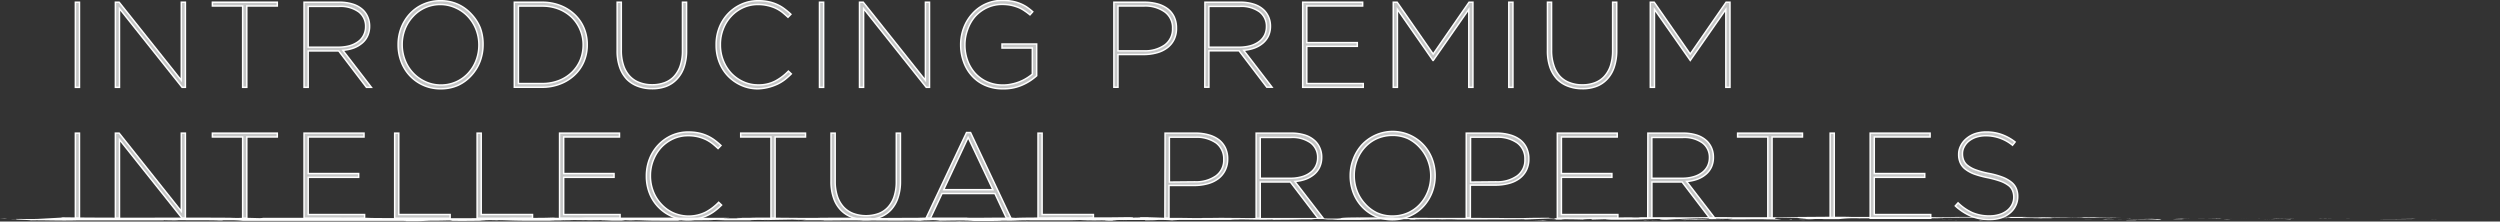 <svg xmlns="http://www.w3.org/2000/svg" width="504.86" height="44.74" viewBox="0 0 504.86 44.74"><rect x="0" y="0" width="504.86" height="44.74" fill="#333333" stroke="none"/><defs><style>.cls-1{fill:#c5c6c6;stroke:#fff;stroke-width:0.3px;}.cls-2{fill:#fff;}</style></defs><g id="レイヤー_2" data-name="レイヤー 2"><g id="レイヤー_1-2" data-name="レイヤー 1"><path class="cls-1" d="M15.22.45h.83V17.64h-.83Z" transform="translate(0)"/><path class="cls-1" d="M23.3.45h.76L36.61,16.21V.45h.83V17.64h-.66L24.13,1.75V17.64H23.3Z" transform="translate(0)"/><path class="cls-1" d="M49,1.21H42.89V.45H56v.76H49.84V17.64H49Z" transform="translate(0)"/><path class="cls-1" d="M61.4.45h7.1a8.75,8.75,0,0,1,2.89.43,5.19,5.19,0,0,1,2,1.21,4.39,4.39,0,0,1,.92,1.43,4.63,4.63,0,0,1,.33,1.76v0a4.64,4.64,0,0,1-.39,1.94,4.07,4.07,0,0,1-1.12,1.48,5.71,5.71,0,0,1-1.71,1,8.27,8.27,0,0,1-2.18.46L75,17.64h-1l-5.6-7.35H62.24v7.35H61.4Zm6.88,9.08a8.5,8.5,0,0,0,2.36-.3,5.55,5.55,0,0,0,1.74-.86,3.58,3.58,0,0,0,1.08-1.32,3.72,3.72,0,0,0,.37-1.67v0a3.62,3.62,0,0,0-1.41-3,6.35,6.35,0,0,0-4-1.09H62.24V9.53Z" transform="translate(0)"/><path class="cls-1" d="M89,17.93a8.39,8.39,0,0,1-8-5.5,9.48,9.48,0,0,1-.6-3.36V9A9.32,9.32,0,0,1,81,5.65a8.86,8.86,0,0,1,1.73-2.82A8.07,8.07,0,0,1,85.43.88,8.35,8.35,0,0,1,89,.15,8.24,8.24,0,0,1,92.5.88a8.36,8.36,0,0,1,2.72,2A8.69,8.69,0,0,1,97,5.65,9.53,9.53,0,0,1,97.55,9s0,0,0,.05a9.48,9.48,0,0,1-.61,3.36,8.78,8.78,0,0,1-1.74,2.82,8.28,8.28,0,0,1-2.71,2A8.48,8.48,0,0,1,89,17.93Zm0-.76a7.4,7.4,0,0,0,5.57-2.41,8,8,0,0,0,1.58-2.58,8.68,8.68,0,0,0,.56-3.09V9A8.68,8.68,0,0,0,96.15,6a8.15,8.15,0,0,0-1.59-2.59,7.54,7.54,0,0,0-2.45-1.78A7.34,7.34,0,0,0,89,.91a7.44,7.44,0,0,0-5.59,2.41A8,8,0,0,0,81.79,5.9,8.47,8.47,0,0,0,81.22,9V9a8.56,8.56,0,0,0,.57,3.1,7.82,7.82,0,0,0,4.06,4.37A7.4,7.4,0,0,0,89,17.17Z" transform="translate(0)"/><path class="cls-1" d="M103.86.45h5.6a10,10,0,0,1,3.69.66,8.87,8.87,0,0,1,2.9,1.82,8,8,0,0,1,1.88,2.71A8.6,8.6,0,0,1,118.59,9v.05a8.55,8.55,0,0,1-.66,3.37,7.91,7.91,0,0,1-1.88,2.71,8.71,8.71,0,0,1-2.9,1.82,10,10,0,0,1-3.69.67h-5.6Zm5.63,16.42a9.14,9.14,0,0,0,3.37-.6,7.76,7.76,0,0,0,2.62-1.66,7.4,7.4,0,0,0,1.69-2.47,8,8,0,0,0,.59-3.05V9A7.71,7.71,0,0,0,117.15,6a7.6,7.6,0,0,0-1.68-2.49,8,8,0,0,0-2.61-1.67,9,9,0,0,0-3.39-.61h-4.78V16.87Z" transform="translate(0)"/><path class="cls-1" d="M131.63,17.91a7.88,7.88,0,0,1-2.84-.5A6,6,0,0,1,126.58,16a6.64,6.64,0,0,1-1.43-2.4,9.74,9.74,0,0,1-.52-3.35V.45h.84v9.72a9.24,9.24,0,0,0,.44,3,6,6,0,0,0,1.25,2.19,5,5,0,0,0,2,1.32,6.88,6.88,0,0,0,2.54.44,7,7,0,0,0,2.53-.43,4.85,4.85,0,0,0,1.93-1.3,6,6,0,0,0,1.23-2.16,9.51,9.51,0,0,0,.43-3V.45h.83v9.7a10.21,10.21,0,0,1-.5,3.37A6.59,6.59,0,0,1,136.68,16a5.81,5.81,0,0,1-2.21,1.46A7.88,7.88,0,0,1,131.63,17.91Z" transform="translate(0)"/><path class="cls-1" d="M153.07,17.93a8,8,0,0,1-3.37-.7A8.51,8.51,0,0,1,147,15.34a8.43,8.43,0,0,1-1.76-2.8,9.35,9.35,0,0,1-.62-3.45V9a9.27,9.27,0,0,1,.62-3.42A8.66,8.66,0,0,1,147,2.79,8.44,8.44,0,0,1,149.72.86a8.12,8.12,0,0,1,3.4-.71,9.88,9.88,0,0,1,2.14.21A8.27,8.27,0,0,1,157,.94a7.54,7.54,0,0,1,1.43.86,14.2,14.2,0,0,1,1.29,1.08l-.59.61c-.36-.34-.74-.67-1.14-1a7.16,7.16,0,0,0-1.34-.82A7.84,7.84,0,0,0,155,1.12a8.33,8.33,0,0,0-1.95-.21,7.21,7.21,0,0,0-3,.64,7.51,7.51,0,0,0-2.41,1.75,7.94,7.94,0,0,0-1.59,2.57A8.47,8.47,0,0,0,145.48,9v.05a8.42,8.42,0,0,0,.58,3.14,8.12,8.12,0,0,0,1.6,2.58,7.76,7.76,0,0,0,2.44,1.74,7.12,7.12,0,0,0,3,.64,7.21,7.21,0,0,0,3.48-.79,10.61,10.61,0,0,0,2.63-2l.59.56a14.47,14.47,0,0,1-1.31,1.16,8.19,8.19,0,0,1-1.54.93,10.05,10.05,0,0,1-1.8.63A9.32,9.32,0,0,1,153.07,17.93Z" transform="translate(0)"/><path class="cls-1" d="M165.49.45h.84V17.64h-.84Z" transform="translate(0)"/><path class="cls-1" d="M173.57.45h.76l12.55,15.76V.45h.83V17.64h-.66L174.4,1.75V17.64h-.83Z" transform="translate(0)"/><path class="cls-1" d="M202.57,17.93a8.79,8.79,0,0,1-3.62-.7,7.69,7.69,0,0,1-2.68-1.92,8.29,8.29,0,0,1-1.67-2.81A10,10,0,0,1,194,9.09V9a9.52,9.52,0,0,1,.6-3.33,8.8,8.8,0,0,1,1.71-2.84,8,8,0,0,1,2.67-2,8.17,8.17,0,0,1,3.51-.74,10.27,10.27,0,0,1,1.83.15,8.4,8.4,0,0,1,1.57.43,7.87,7.87,0,0,1,1.39.7,12.2,12.2,0,0,1,1.28,1L208,3a13.09,13.09,0,0,0-1.15-.85,6.33,6.33,0,0,0-1.26-.67,9.07,9.07,0,0,0-1.45-.43,9.17,9.17,0,0,0-1.73-.16,7.07,7.07,0,0,0-3.12.68,7.51,7.51,0,0,0-2.4,1.79A8,8,0,0,0,195.4,6a8.78,8.78,0,0,0-.54,3v.05a9,9,0,0,0,.53,3.14,7.76,7.76,0,0,0,1.52,2.58,7.27,7.27,0,0,0,2.42,1.75,7.78,7.78,0,0,0,3.24.65,7.61,7.61,0,0,0,1.74-.19,9.11,9.11,0,0,0,3-1.18,9.57,9.57,0,0,0,1.16-.83V9.7h-6.12V8.89h7V15.3a10.63,10.63,0,0,1-2.91,1.87A9.16,9.16,0,0,1,202.57,17.93Z" transform="translate(0)"/><path class="cls-1" d="M224.94.45h6.14a9.94,9.94,0,0,1,2.71.35,6.06,6.06,0,0,1,2.05,1,4.45,4.45,0,0,1,1.29,1.63,5.18,5.18,0,0,1,.45,2.2v0A5,5,0,0,1,237.09,8a4.67,4.67,0,0,1-1.39,1.67,6.09,6.09,0,0,1-2.12,1,10,10,0,0,1-2.7.34h-5.11v6.61h-.83Zm6,9.82a6.93,6.93,0,0,0,4.26-1.18,3.94,3.94,0,0,0,1.59-3.35v0a3.9,3.9,0,0,0-1.54-3.31A6.77,6.77,0,0,0,231,1.21h-5.23v9.06Z" transform="translate(0)"/><path class="cls-1" d="M243.33.45h7.1a8.73,8.73,0,0,1,2.88.43,5.23,5.23,0,0,1,2,1.21,4.56,4.56,0,0,1,.92,1.43,4.63,4.63,0,0,1,.33,1.76v0a4.64,4.64,0,0,1-.39,1.94,4.3,4.3,0,0,1-1.12,1.48,5.76,5.76,0,0,1-1.72,1,8.19,8.19,0,0,1-2.17.46l5.72,7.45h-1.06l-5.6-7.35h-6.09v7.35h-.83Zm6.87,9.08a8.45,8.45,0,0,0,2.36-.3,5.44,5.44,0,0,0,1.74-.86,3.71,3.71,0,0,0,1.09-1.32,3.85,3.85,0,0,0,.36-1.67v0a3.62,3.62,0,0,0-1.41-3,6.32,6.32,0,0,0-4-1.09h-6.22V9.53Z" transform="translate(0)"/><path class="cls-1" d="M263.07.45h12.11v.76H263.9V8.6h10.2v.76H263.9v7.51h11.4v.77H263.07Z" transform="translate(0)"/><path class="cls-1" d="M281.36.45h.79l7.27,10.46L296.66.45h.79V17.64h-.84V1.9l-7.18,10.31h-.05L282.2,1.9V17.64h-.84Z" transform="translate(0)"/><path class="cls-1" d="M304.69.45h.84V17.64h-.84Z" transform="translate(0)"/><path class="cls-1" d="M319.5,17.91a7.88,7.88,0,0,1-2.84-.5A6,6,0,0,1,314.45,16a6.8,6.8,0,0,1-1.44-2.4,10,10,0,0,1-.51-3.35V.45h.83v9.72a9.23,9.23,0,0,0,.45,3A6,6,0,0,0,315,15.38a5,5,0,0,0,2,1.32,6.88,6.88,0,0,0,2.54.44,7,7,0,0,0,2.53-.43,4.93,4.93,0,0,0,1.93-1.3,6,6,0,0,0,1.23-2.16,9.8,9.8,0,0,0,.43-3V.45h.83v9.7a10.48,10.48,0,0,1-.5,3.37A6.47,6.47,0,0,1,324.54,16a5.74,5.74,0,0,1-2.21,1.46A7.82,7.82,0,0,1,319.5,17.91Z" transform="translate(0)"/><path class="cls-1" d="M333.27.45h.79l7.27,10.46L348.57.45h.79V17.64h-.84V1.9l-7.18,10.31h0L334.11,1.9V17.64h-.84Z" transform="translate(0)"/><path class="cls-1" d="M15.22,26.89h.83V44.08h-.83Z" transform="translate(0)"/><path class="cls-1" d="M23.3,26.89h.76L36.61,42.66V26.89h.83V44.08h-.66L24.13,28.2V44.08H23.3Z" transform="translate(0)"/><path class="cls-1" d="M49,27.66H42.89v-.77H56v.77H49.84V44.08H49Z" transform="translate(0)"/><path class="cls-1" d="M61.4,26.89H73.51v.77H62.24v7.39H72.43v.76H62.24v7.51H73.63v.76H61.4Z" transform="translate(0)"/><path class="cls-1" d="M79.7,26.89h.83V43.32H90.9v.76H79.7Z" transform="translate(0)"/><path class="cls-1" d="M96.35,26.89h.83V43.32h10.36v.76H96.35Z" transform="translate(0)"/><path class="cls-1" d="M113,26.89H125.1v.77H113.83v7.39H124v.76H113.83v7.51h11.39v.76H113Z" transform="translate(0)"/><path class="cls-1" d="M139,44.38a8.23,8.23,0,0,1-3.37-.7A8.41,8.41,0,0,1,131.15,39a9.35,9.35,0,0,1-.62-3.45v0a9.36,9.36,0,0,1,.62-3.43,8.72,8.72,0,0,1,1.76-2.82,8.44,8.44,0,0,1,2.69-1.93,8.15,8.15,0,0,1,3.4-.71,10,10,0,0,1,2.15.21,8.18,8.18,0,0,1,1.73.58,8.06,8.06,0,0,1,1.43.85,16,16,0,0,1,1.29,1.08l-.59.62c-.36-.34-.74-.67-1.14-1a7.76,7.76,0,0,0-1.34-.83,8.37,8.37,0,0,0-1.6-.56,8.48,8.48,0,0,0-2-.21,7.13,7.13,0,0,0-3,.64,7.75,7.75,0,0,0-2.41,1.74,8.28,8.28,0,0,0-1.59,2.58,8.42,8.42,0,0,0-.58,3.14v0a8.47,8.47,0,0,0,.58,3.15,7.83,7.83,0,0,0,1.61,2.57A7.48,7.48,0,0,0,136,43a7.76,7.76,0,0,0,6.5-.15,10.61,10.61,0,0,0,2.63-2l.59.56a13,13,0,0,1-1.31,1.15,8.23,8.23,0,0,1-1.54.94,9.08,9.08,0,0,1-1.8.62A8.77,8.77,0,0,1,139,44.38Z" transform="translate(0)"/><path class="cls-1" d="M155.69,27.66h-6.11v-.77h13.09v.77h-6.14V44.08h-.84Z" transform="translate(0)"/><path class="cls-1" d="M174.82,44.35a7.82,7.82,0,0,1-2.83-.49,6,6,0,0,1-2.21-1.45A6.48,6.48,0,0,1,168.34,40a10,10,0,0,1-.52-3.35V26.89h.84v9.73a9.56,9.56,0,0,0,.44,3,6.11,6.11,0,0,0,1.25,2.18,5.14,5.14,0,0,0,2,1.33,7.6,7.6,0,0,0,5.07,0,4.89,4.89,0,0,0,1.92-1.3,5.85,5.85,0,0,0,1.23-2.16,9.51,9.51,0,0,0,.43-3V26.89h.84v9.7a10.22,10.22,0,0,1-.51,3.38,6.62,6.62,0,0,1-1.42,2.43,5.93,5.93,0,0,1-2.21,1.46A7.88,7.88,0,0,1,174.82,44.35Z" transform="translate(0)"/><path class="cls-1" d="M195.18,26.77H196l8.16,17.31h-.91l-2.34-5H190.24l-2.35,5H187Zm5.33,11.54-5-10.56-4.94,10.56Z" transform="translate(0)"/><path class="cls-1" d="M209.62,26.89h.83V43.32h10.36v.76H209.62Z" transform="translate(0)"/><path class="cls-1" d="M235.28,26.89h6.13a9.58,9.58,0,0,1,2.72.36,6.06,6.06,0,0,1,2.05,1,4.67,4.67,0,0,1,1.29,1.63,5.18,5.18,0,0,1,.45,2.2v0a5,5,0,0,1-.49,2.28A4.75,4.75,0,0,1,246,36.1a6.16,6.16,0,0,1-2.12,1,10,10,0,0,1-2.7.35h-5.11v6.6h-.83Zm6,9.83a6.93,6.93,0,0,0,4.26-1.19,3.91,3.91,0,0,0,1.59-3.34v0a4,4,0,0,0-1.54-3.32,6.86,6.86,0,0,0-4.21-1.16h-5.23v9.06Z" transform="translate(0)"/><path class="cls-1" d="M253.67,26.89h7.09a9,9,0,0,1,2.89.43,5.33,5.33,0,0,1,2,1.22,4.34,4.34,0,0,1,.92,1.42,4.47,4.47,0,0,1,.34,1.77v.05a4.64,4.64,0,0,1-.4,1.94,4.21,4.21,0,0,1-1.11,1.47,5.91,5.91,0,0,1-1.72,1,8.27,8.27,0,0,1-2.18.46l5.73,7.44h-1.06l-5.6-7.34H254.5v7.34h-.83ZM260.54,36a8.08,8.08,0,0,0,2.36-.31,5.06,5.06,0,0,0,1.74-.86,3.55,3.55,0,0,0,1.08-1.31,3.72,3.72,0,0,0,.37-1.67v0a3.62,3.62,0,0,0-1.41-3,6.33,6.33,0,0,0-4-1.09H254.5V36Z" transform="translate(0)"/><path class="cls-1" d="M281.22,44.38A8.29,8.29,0,0,1,275,41.7a8.69,8.69,0,0,1-1.73-2.82,9.53,9.53,0,0,1-.6-3.37v0a9.23,9.23,0,0,1,.61-3.36A8.93,8.93,0,0,1,275,29.28a8.51,8.51,0,0,1,12.49,0,8.58,8.58,0,0,1,1.73,2.82,9.44,9.44,0,0,1,.6,3.36s0,0,0,0a9.32,9.32,0,0,1-.61,3.37,9,9,0,0,1-1.73,2.82,8.15,8.15,0,0,1-2.72,1.95A8.32,8.32,0,0,1,281.22,44.38Zm0-.76a7.35,7.35,0,0,0,5.56-2.41,8.07,8.07,0,0,0,1.58-2.58,8.47,8.47,0,0,0,.57-3.09v0a8.56,8.56,0,0,0-.57-3.1,8.26,8.26,0,0,0-1.59-2.59A7.84,7.84,0,0,0,284.37,28a7.4,7.4,0,0,0-3.15-.66,7.63,7.63,0,0,0-3.16.65,7.3,7.3,0,0,0-2.43,1.76,7.86,7.86,0,0,0-1.58,2.58,8.47,8.47,0,0,0-.57,3.09v.05a8.47,8.47,0,0,0,.57,3.09,8,8,0,0,0,1.6,2.59A7.69,7.69,0,0,0,278.11,43,7.34,7.34,0,0,0,281.27,43.62Z" transform="translate(0)"/><path class="cls-1" d="M296.1,26.89h6.14a9.56,9.56,0,0,1,2.71.36,6.06,6.06,0,0,1,2.05,1,4.45,4.45,0,0,1,1.29,1.63,5.18,5.18,0,0,1,.45,2.2v0a5,5,0,0,1-.49,2.28,4.75,4.75,0,0,1-1.39,1.67,6.08,6.08,0,0,1-2.12,1,10,10,0,0,1-2.7.35h-5.11v6.6h-.83Zm6,9.83a6.93,6.93,0,0,0,4.26-1.19,3.91,3.91,0,0,0,1.59-3.34v0a3.92,3.92,0,0,0-1.54-3.32,6.84,6.84,0,0,0-4.21-1.16h-5.23v9.06Z" transform="translate(0)"/><path class="cls-1" d="M314.49,26.89h12.1v.77H315.32v7.39h10.19v.76H315.32v7.51h11.4v.76H314.49Z" transform="translate(0)"/><path class="cls-1" d="M332.78,26.89h7.1a8.91,8.91,0,0,1,2.88.43,5.3,5.3,0,0,1,2,1.22,4.51,4.51,0,0,1,.92,1.42,4.65,4.65,0,0,1,.33,1.77v.05a4.64,4.64,0,0,1-.39,1.94,4.24,4.24,0,0,1-1.12,1.47,5.66,5.66,0,0,1-1.72,1,8.11,8.11,0,0,1-2.17.46l5.72,7.44h-1.05l-5.6-7.34h-6.09v7.34h-.84ZM339.66,36a8,8,0,0,0,2.35-.31,5.21,5.21,0,0,0,1.75-.86,3.76,3.76,0,0,0,1.08-1.31,3.86,3.86,0,0,0,.37-1.67v0a3.6,3.6,0,0,0-1.42-3,6.32,6.32,0,0,0-4-1.09h-6.21V36Z" transform="translate(0)"/><path class="cls-1" d="M357,27.66H350.9v-.77H364v.77h-6.14V44.08H357Z" transform="translate(0)"/><path class="cls-1" d="M369.59,26.89h.83V44.08h-.83Z" transform="translate(0)"/><path class="cls-1" d="M377.67,26.89h12.1v.77H378.5v7.39h10.19v.76H378.5v7.51h11.4v.76H377.67Z" transform="translate(0)"/><path class="cls-1" d="M401.71,44.33a9.46,9.46,0,0,1-3.7-.7,10.86,10.86,0,0,1-3.15-2.05l.56-.62a10,10,0,0,0,2.91,2,8.74,8.74,0,0,0,3.43.65,6.73,6.73,0,0,0,2-.29,4.78,4.78,0,0,0,1.56-.79,3.67,3.67,0,0,0,1-1.21,3.27,3.27,0,0,0,.35-1.49v0a3.53,3.53,0,0,0-.25-1.35,2.49,2.49,0,0,0-.85-1.06,6.29,6.29,0,0,0-1.63-.85,20.05,20.05,0,0,0-2.58-.7,19.27,19.27,0,0,1-2.69-.73,6.93,6.93,0,0,1-1.81-1,3.33,3.33,0,0,1-1-1.28,4,4,0,0,1-.32-1.66v-.05a3.7,3.7,0,0,1,.42-1.72A4.45,4.45,0,0,1,397.09,28a5.42,5.42,0,0,1,1.76-1,6.88,6.88,0,0,1,2.24-.34,8.9,8.9,0,0,1,3.19.53,9.81,9.81,0,0,1,2.66,1.48l-.52.66A8.45,8.45,0,0,0,401,27.41a6.14,6.14,0,0,0-1.92.29,4.8,4.8,0,0,0-1.49.8,3.57,3.57,0,0,0-.94,1.16,2.83,2.83,0,0,0-.34,1.36v.05a3.45,3.45,0,0,0,.25,1.32,2.58,2.58,0,0,0,.85,1.07,5.73,5.73,0,0,0,1.63.86,16.91,16.91,0,0,0,2.6.7,16.3,16.3,0,0,1,2.72.75,6.59,6.59,0,0,1,1.8,1,3.29,3.29,0,0,1,1,1.27,4,4,0,0,1,.31,1.62v.05a4,4,0,0,1-.42,1.84A4.29,4.29,0,0,1,405.92,43a5.2,5.2,0,0,1-1.82,1A7.75,7.75,0,0,1,401.71,44.33Z" transform="translate(0)"/><path class="cls-2" d="M504.27,44.15c.74,0,.47,0,.59,0C503.61,44.12,504.3,44.16,504.27,44.15Z" transform="translate(0)"/><polygon class="cls-2" points="491.96 44.24 492.18 44.22 490.37 44.26 491.96 44.24"/><path class="cls-2" d="M480.46,44.24c1.08.07,4.16,0,6.21,0l.34,0,.93-.06C485.45,44.22,482.21,44.26,480.46,44.24Z" transform="translate(0)"/><path class="cls-2" d="M474.32,44.09c.38,0-1.33,0,1.43,0h-1.43Z" transform="translate(0)"/><path class="cls-2" d="M475.49,44.1c1.21,0-.79,0,0,0Z" transform="translate(0)"/><path class="cls-2" d="M469.9,44.11l1.59,0c-.33,0-1.75,0-1.22,0C468.63,44.07,469,44.08,469.9,44.11Z" transform="translate(0)"/><path class="cls-2" d="M468.38,44.16h.83A8,8,0,0,0,468.38,44.16Z" transform="translate(0)"/><path class="cls-2" d="M471,44.13l-1.75,0a4.34,4.34,0,0,0,.81,0A7.12,7.12,0,0,0,471,44.13Z" transform="translate(0)"/><path class="cls-2" d="M472,44.14c.89,0,2.05,0,.45,0C475.46,44.18,475,44.13,472,44.14Z" transform="translate(0)"/><path class="cls-2" d="M479.87,44.31l1.19,0,1,0C481.58,44.32,479.79,44.29,479.87,44.31Z" transform="translate(0)"/><path class="cls-2" d="M460,44.08c-.1,0,.54,0,.66.05h1.18C461.18,44.11,460,44.1,460,44.08Z" transform="translate(0)"/><path class="cls-2" d="M460.61,44.13l-1.76,0A10.56,10.56,0,0,0,460.61,44.13Z" transform="translate(0)"/><polygon class="cls-2" points="468.1 44.23 471 44.18 467.54 44.23 468.1 44.23"/><polygon class="cls-2" points="453.22 44.07 454.22 44.04 452.44 44.09 453.22 44.07"/><path class="cls-2" d="M448.75,44.08c.74,0-1,0-.23-.06-1.22,0-2.25,0-3.19,0C446.32,44.05,447.38,44.06,448.75,44.08Z" transform="translate(0)"/><path class="cls-2" d="M443.77,44.1l1.56,0Q444.55,44.07,443.77,44.1Z" transform="translate(0)"/><path class="cls-2" d="M455.84,44.15c-.14,0-.4,0-1.39,0l.7,0Z" transform="translate(0)"/><path class="cls-2" d="M455.17,44.15h0Z" transform="translate(0)"/><path class="cls-2" d="M456,44.15h0Z" transform="translate(0)"/><path class="cls-2" d="M463.47,44.2c-1,0-3.19,0-1.1.08C463.11,44.25,461.91,44.23,463.47,44.2Z" transform="translate(0)"/><path class="cls-2" d="M456.88,44.2h1.87s-.37,0,.14,0Z" transform="translate(0)"/><polygon class="cls-2" points="455.96 44.21 456.88 44.2 456.18 44.2 455.96 44.21"/><path class="cls-2" d="M447,44.13c-.8,0-1.69,0-2.69,0h3.23C447.66,44.16,448.12,44.13,447,44.13Z" transform="translate(0)"/><path class="cls-2" d="M451,44.15h0Z" transform="translate(0)"/><path class="cls-2" d="M434.43,44.16h0Z" transform="translate(0)"/><path class="cls-2" d="M447.69,44.18l1.75,0h-1.93C447.45,44.17,447.43,44.18,447.69,44.18Z" transform="translate(0)"/><path class="cls-2" d="M441,44.12l1.39,0C442,44.12,441.17,44.1,441,44.12Z" transform="translate(0)"/><path class="cls-2" d="M450.51,44.14h.12C450.36,44.13,450.4,44.13,450.51,44.14Z" transform="translate(0)"/><path class="cls-2" d="M450.51,44.14l-1.07,0h1.07Z" transform="translate(0)"/><path class="cls-2" d="M431.45,44.41c.14,0,2.26-.07,4.09,0s.62-.15-1-.22a12.79,12.79,0,0,1-1.9.06c.64,0,4.1,0,2.54.08-2.45,0-2,0-3.2,0,1,.05-3.12.07-2.59.14l2.15,0S430.85,44.4,431.45,44.41Z" transform="translate(0)"/><path class="cls-2" d="M438.12,44.17h.76c-.87,0-1.49,0-2.63,0s-1.53,0-1.62,0h3.49Z" transform="translate(0)"/><path class="cls-2" d="M442.3,44.16c-.59,0-2.42.06-1.3.1,2.23,0,1.57,0,2.9,0-3.61,0,1,0-1.57,0h1.95l-1.87,0h.1c.16,0,.21,0,0,0h-.24c-1,0-.16,0,.17,0h0l-3.62,0C439.65,44.17,440.6,44.17,442.3,44.16Z" transform="translate(0)"/><path class="cls-2" d="M460.44,44.36h-.12C460.09,44.36,460,44.36,460.44,44.36Z" transform="translate(0)"/><path class="cls-2" d="M459,44.34c.27,0,.49,0,1.34,0s0,0,0,0c.52,0,1.81,0,.19,0h-.25c-1.46,0-3.33-.06-3.07-.07C457.61,44.28,458,44.3,459,44.34Z" transform="translate(0)"/><path class="cls-2" d="M450.52,44.26l-3,0,1.54,0-.08,0A6.47,6.47,0,0,0,450.52,44.26Z" transform="translate(0)"/><polygon class="cls-2" points="434.09 44.13 434.49 44.09 432.75 44.15 434.09 44.13"/><polygon class="cls-2" points="430.18 44.14 430.32 44.1 429.29 44.13 430.18 44.14"/><path class="cls-2" d="M209.47,44.6h0Z" transform="translate(0)"/><path class="cls-2" d="M215.87,44.6l.16,0C215.73,44.59,215.61,44.6,215.87,44.6Z" transform="translate(0)"/><path class="cls-2" d="M334.12,44.14c-1.29,0-2.72-.08-2.57,0l.4,0Z" transform="translate(0)"/><path class="cls-2" d="M268.34,44.39h.37l.87,0Z" transform="translate(0)"/><path class="cls-2" d="M267.43,44.56l-1.7,0Z" transform="translate(0)"/><path class="cls-2" d="M174.5,44.64l-1,0C175.09,44.68,174.38,44.66,174.5,44.64Z" transform="translate(0)"/><path class="cls-2" d="M390.12,44.16l-2.77,0C388.69,44.15,389.77,44.19,390.12,44.16Z" transform="translate(0)"/><path class="cls-2" d="M212,44.17c-.54,0-.77,0-.76,0A3.82,3.82,0,0,0,212,44.17Z" transform="translate(0)"/><path class="cls-2" d="M384.14,44.13h3.21C386.36,44.11,385.23,44.1,384.14,44.13Z" transform="translate(0)"/><path class="cls-2" d="M47.69,44.61H47.4A1.09,1.09,0,0,0,47.69,44.61Z" transform="translate(0)"/><path class="cls-2" d="M10.74,44.2h1.52C12,44.19,11.53,44.19,10.74,44.2Z" transform="translate(0)"/><path class="cls-2" d="M414.44,44.12Z" transform="translate(0)"/><path class="cls-2" d="M418.48,44.28l-.33,0Z" transform="translate(0)"/><path class="cls-2" d="M375.88,44.38h0Z" transform="translate(0)"/><path class="cls-2" d="M415.69,44.14h0Z" transform="translate(0)"/><path class="cls-2" d="M415.52,44.12h.73C416.35,44.12,416.26,44.11,415.52,44.12Z" transform="translate(0)"/><path class="cls-2" d="M413.29,44.12h0Z" transform="translate(0)"/><path class="cls-2" d="M115.64,44.5h0Z" transform="translate(0)"/><path class="cls-2" d="M312.53,44.57h0Z" transform="translate(0)"/><path class="cls-2" d="M309.55,44.6c1.27-.05,2-.05,3,0l-1-.11Z" transform="translate(0)"/><path class="cls-2" d="M194.14,44.61l2.09,0c-2.52.06-4.35,0-2.39.09.3-.13,8.14,0,8.43-.14l1.38,0c-.4,0-.46,0-.85,0,2.68.06,2-.09,5.45-.07,1.2,0,2,0,1.22,0l2.68,0c.79,0,.59,0-.18,0H216l2.55-.06c1,0-.52,0-.25,0l2.27,0c.92,0-1,.06-2.53.06,2.12.13,1.88,0,6.45,0l-2.14,0c1.38.07,3.05,0,5.47.09-.57,0-4.84-.12-2.38-.15.69,0,1.61,0,2.93,0,0,0,1.31,0,2.93,0l-.11.06c1.75,0,1.62,0,2.65-.07a25.6,25.6,0,0,1,2.82.09c3.12,0-2.16-.07,1.54-.09,2.6,0,4.43,0,7.54,0,1.82,0-.32,0,.34,0l1.61,0c.4,0,.27,0,.2,0,1.36,0,.11-.06,2.25-.08.58-.07,4.39.1,7,0,.65,0-.31,0-.11.06,3.63-.05,3.11,0,6.09-.1l2.54,0c-1.87-.05.52-.1,2.61-.14l-1.61,0,3.33,0c.41,0,.07,0-.48,0h.62c1.19,0,.57,0-.28.09l-1.21,0a7.44,7.44,0,0,0-1.42.11l1.09,0c-.21,0-.35,0-.25,0s.46,0,1,0l.76.06.18,0,4.36,0c3.12-.07,5.83-.17,10.79-.19-1.23,0-.27.08-.33.13-1.35-.06-3.84,0-6.41,0,1.34,0,1.05,0,.71,0l4.58,0c-.11,0,1,0,2.16,0-.9-.09,3.42-.06,5.28-.09a14.1,14.1,0,0,1-2.6.06c2.5.07,3.24-.11,5.7,0-.56,0-.86,0-1.08,0,1.3,0,4.47,0,3.72,0h-.55c3.68,0,11.21,0,11.76-.08a3.85,3.85,0,0,1-.7.11l6.57-.27c-.58.07,1.64.24-1.41.27.88,0,2,0,3.81,0-.6,0-1.49-.1-.67-.1,2.24.07,1.55,0,4.32.1-.9,0,.1-.12,1.52-.12-.22,0,.12.11-.4.12l3.52-.1c-.88,0-.15.08.64.11-.37,0,3.05,0,4,0l-1.5,0c4,0,3.94-.15,7.89-.14-.48,0-1.18.13.83.15.92-.06,4.08-.26,7.57-.3l.67,0,2.68,0c-1.67.08-6.35.25-8.91.32,1.49,0,.41,0,2.64,0a11.27,11.27,0,0,1-1.87,0l5.2,0c-.23-.07,4-.07,3.77-.12l-5.64.07c-.23-.07,3.26-.18,6.95-.17.93,0-.7.11-.63.13.48,0,3.5,0,3.84,0l-1.57,0c2.05,0,3.35-.08,5.81,0,.85,0,2.54.08,2.69,0-1.39-.07-1.66-.29-.74-.35.3,0,4.47.07,5.44.11,1.4,0-2.1.13-.91.18.05,0,.82,0,1.15,0a9.74,9.74,0,0,0,1.57,0c.32-.06,3.94,0,.91,0,1.9,0,2,0,4.25,0a25.94,25.94,0,0,1,3.9-.16,3.12,3.12,0,0,0,.53,0c3.89,0,6,0,9.6,0,.34,0,2.09,0,1.34.06.52,0,1,0,2.12,0,2.17,0-2.49,0-.84.07.14,0,2.89-.05,4.49-.07-.5-.06-3.69,0-5.28,0,0-.08,2.77-.16,6.56-.2,3,0,1.31.05,1.83,0,5.66,0,4.82-.14,9.52-.08,1.87.05.09.1.5.14-2.46,0-3.77,0-5.43,0l2,0c-.79,0-2.42,0-3.32,0,1.57,0,9.57,0,13.93.06.78,0,2.12,0,1.48-.06h-1.38c-1.27,0,2.6-.06.85-.08,1.86,0,3.94-.07,6.55,0l.49.06c-.06,0-1.71,0-2.44,0,1.08,0,4,.08,5.19,0l-1.83,0c1.86,0,4.16-.09,6.48-.08-1.06-.05-.54,0-2.18-.06,1.42.09-5.92,0-3.63.09-1.69-.08-2.92,0-5.12-.1.07,0,.78,0-1.16,0h-.41l1,0c-1,0-4.05,0-5.1.07s.48,0-.15,0l-1.55,0c-.16,0-3.07-.07-.35-.1h-2.44c-1.44,0-3.42,0-4.64,0s-2.91,0-1.91,0l-3.83,0h0c-3.78,0-7.78.07-12.1,0-1.28,0-2.59,0-4.72,0l-.42,0c-1.63,0-4.9,0-5.6,0-1.77-.1-7.93,0-10.81,0l-.11.05c-2,0-3.87,0-6.32,0l.15,0c-2.12,0-5.45,0-8.79,0,.22,0,1.07,0,1.67,0-4-.09-8.43.07-12.06,0-.91,0-1.56,0-2.19,0h-.15l-1.26,0,1.06,0h-2.79l-.44,0h-.24c-1,0-.82,0-.28.06l-1.37,0c-.82-.07-2.72,0-3.85,0-.69,0-5.21,0-5.76.11,0,0-.34,0,.22,0-1.16,0-2.31,0-3.35,0l-.49-.06-2.52.08c-1.53,0-2.17-.06-.65-.1-3.67.06-3,0-6.1.09l.15,0c-1.12,0-2.9,0-3.58,0-2.5-.07-12.36,0-18.78-.07,1.25.11-3,0-3.23,0s-1.27,0-.23-.06c-3.27,0-4.92,0-7.18,0-.37,0,.7,0,.37,0s-1,0-1.38,0a7.46,7.46,0,0,1,1,0c-3.34,0-3.68.09-3.92.16-1.7,0-2.54,0-3.76,0-.59,0-1.58,0,.5-.06-1.17,0-7.14,0-7.26,0-.37,0-1.64,0-1.94,0h-4.72c-1,.07-2.14,0-4.22,0h.06c-4.76-.05-2.05,0-6.75,0l.26,0c-.44.1-4.17-.06-6.89,0l1,0c-1.49,0-4.16-.14-5.65-.15-.33,0,.51,0,1,0-3.92-.05-.51.06-3.43.08-.54,0,.69-.09-1.27-.09-1,0-5.69.1-8.37,0,.59,0,1.17.05-.18.07-2.08,0-5.62-.09-7.49,0a1.52,1.52,0,0,1-.38,0c-1.58,0-5.16,0-6.11.08-1.47-.16-9.87.07-9.84-.07H190.4l.13,0c-3.12,0-4.23,0-5.32.06-.73,0-.2,0-.14,0-4.56,0-5,0-8.84.05l-.39-.05c-1,0-6.6-.07-11.07,0a2.76,2.76,0,0,1,.49,0c-5,.05-12-.13-13.89,0l-3.32,0c4.29,0-.64.07,1.12.1-1.69,0-4.36,0-2.29-.06h.33c.76-.09-5.34,0-5.23-.09-8.45,0-16.69,0-24.61,0l.91.07h-2.76c-.73,0-1-.05,1-.05-1,0-3.31,0-3.37.05-3.85,0,1.51-.08.33-.08h-1.25c-1.3,0-1.41.06-3.78.06-1.5,0-.77,0-1.36,0H102.7l1.39.06c-1.54,0-3.27,0-1.66.05-2.36-.09-13,0-14.43-.06-2.16,0-4.3,0-6.94,0,.66,0,1,.07-1.23.06.84-.13-4.17,0-6-.14,1.64.06-6.48,0-3.9.1-1.9,0-.11-.05-1.56-.08-4.52,0-10,0-15.56,0-.09,0,.85,0-.35.07l-3-.08c-1.1,0-1,.09-3,0,.28,0,.71,0,0,0-11-.08-22.39.06-33.52-.09,1.5,0,.5,0-.65,0,.75,0,0,0,.13.06L7.73,44.2c-.85.06-5,0-5.48.06H3.72c-2,.07,2.75.16,2.46.25,2.2-.08,5.8.11,9.4,0,.8,0-.68,0-.25,0,.91,0,2,0,4.06,0h-.23c5.74,0,8.21,0,14.66,0l-.48,0c1.39,0,1.68,0,2.33,0,1.59-.07-3.9,0-2.45-.08,1.84.09,9.78,0,11,.11,2.13,0-.63-.06,1.5-.06l.57,0,.54,0A21.35,21.35,0,0,1,49,44.6H47.69c1.81,0,5.11,0,5.73,0l-2.05,0c5.83,0,12.94,0,18.56,0l-.43,0c4.3,0,3.45,0,8.16,0h-.17c.94,0,2.2,0,3.49,0-1.19,0,2.25,0,.68.07,4.66,0,2.31,0,5.38-.11l.71,0c1,0,1.14,0,3.5-.06-1.94,0,1.5,0-.67.09,5,.08,7.34-.08,9.61,0,2.27-.09-4.28,0-3-.07a30.44,30.44,0,0,1,3.42-.06c1.58,0,2.68.12,6.66.12h-.82c1.49,0,2.91,0,4.74,0,1-.06,2.36,0,2.66-.07l-3.65,0c2.07,0,4-.11,7.41-.06l-2,0c1,0,1.91,0,2.94,0-.29.07-4.42,0-6.64.07,1.07,0,4.19,0,3.08,0,1.6-.1,3.91,0,6.6-.07l-.18.05c.43,0,1.31,0,2.09,0l-1.41.06c2.17,0,4.19,0,6.28,0a13.39,13.39,0,0,1-2.83-.08c5.4-.06,3.1.11,9.14.09-.82,0-3.07,0-1.79,0s2.67,0,3.38,0c4,0-.62,0,1.08-.08,1.37.06,2,0,3.72,0l0,0c4.55,0,1.2-.1,5.31-.06l-1.74.06h2.14l-.44,0c2.33,0,3.06,0,5.34,0-.53,0,.29-.08,2.31-.08a18.09,18.09,0,0,0,2.1,0c-.65,0-1.36.06-2.6,0l-.77,0c1.48,0,3.72,0,4.76,0h-1.12l4.15-.07c.65,0,.13,0-.38.05.84,0,1.42,0,2.66,0a11.15,11.15,0,0,1-2,.09l4,0c.26,0,2,0,1.52.06,2.19,0,5.37-.07,8.28,0h1.07c2.73,0,5.15.05,8.39,0l1.84.06c2.53,0-2.49-.08,1.73-.1a8.51,8.51,0,0,1,2.17.07c1.48,0,4.07-.1,6.81,0C195.7,44.62,195,44.61,194.14,44.61Zm31.27,0c-.61,0-1.82,0-2.26,0C223.84,44.54,224.38,44.57,225.41,44.58Zm47.53-.11c-.45,0-1.15,0-1.93,0Zm132.41-.31h-.06C403.93,44.14,404.41,44.15,405.35,44.16Zm2.81,0c.28,0,.26,0,.14,0h-1.54C407,44.18,407.32,44.19,408.16,44.18Zm-301.38,0h.54C106.09,44.22,106.43,44.21,106.78,44.2Z" transform="translate(0)"/><path class="cls-2" d="M267.55,44.54l-.26,0C267.05,44.52,267.05,44.53,267.55,44.54Z" transform="translate(0)"/><path class="cls-2" d="M174.69,44.64h0Z" transform="translate(0)"/><path class="cls-2" d="M364.68,44.56c-.57,0-.9,0-1.11,0A9.7,9.7,0,0,0,364.68,44.56Z" transform="translate(0)"/><path class="cls-2" d="M423,44.1h-1.8c.87,0,1.18,0,1.62,0C422.81,44.12,422.47,44.1,423,44.1Z" transform="translate(0)"/><path class="cls-2" d="M438.63,44.38h.82l-.07,0C438.26,44.36,437.47,44.37,438.63,44.38Z" transform="translate(0)"/><path class="cls-2" d="M424.69,44.25c.15,0,1.27,0,2.53,0H427A14.55,14.55,0,0,0,424.69,44.25Z" transform="translate(0)"/><path class="cls-2" d="M427.51,44.27h1.17A10.7,10.7,0,0,0,427.51,44.27Z" transform="translate(0)"/><path class="cls-2" d="M411.72,44.15c.59,0,.37,0,.71,0C413.1,44.07,408.45,44.18,411.72,44.15Z" transform="translate(0)"/><polygon class="cls-2" points="425.71 44.38 425.26 44.33 424.56 44.37 425.71 44.38"/><path class="cls-2" d="M415.77,44.34l2,0a3.36,3.36,0,0,1,.54,0C417.08,44.34,415.72,44.33,415.77,44.34Z" transform="translate(0)"/><path class="cls-2" d="M418.32,44.34h0Z" transform="translate(0)"/><polygon class="cls-2" points="422.96 44.39 422.37 44.38 420.95 44.38 422.96 44.39"/><path class="cls-2" d="M394.14,44.33l-2.2,0a10.16,10.16,0,0,0,1.2,0C393.66,44.36,394.48,44.35,394.14,44.33Z" transform="translate(0)"/><path class="cls-2" d="M400.78,44.46l-1,0-.06.06Z" transform="translate(0)"/><path class="cls-2" d="M394.38,44.48c-.22,0-3.19,0-.41,0C394.2,44.5,396.4,44.49,394.38,44.48Z" transform="translate(0)"/><polygon class="cls-2" points="361.29 44.4 361.85 44.4 361.77 44.31 361.29 44.4"/><path class="cls-2" d="M332.13,44.63c2.6,0,.61-.06,3,0,.62,0-1.92,0-1.29,0C332.23,44.58,331.4,44.57,332.13,44.63Z" transform="translate(0)"/><path class="cls-2" d="M333.8,44.56l.8,0Z" transform="translate(0)"/><polygon class="cls-2" points="4.61 44.15 2.94 44.13 4.02 44.16 4.61 44.15"/><path class="cls-2" d="M1.4,44.22,1,44.16l-1,.05Z" transform="translate(0)"/><path class="cls-2" d="M230.06,44.71l.12,0c-.25,0-.65,0-1.43,0Z" transform="translate(0)"/><polygon class="cls-2" points="207.36 44.66 207.75 44.66 207.02 44.61 207.36 44.66"/><path class="cls-2" d="M188.32,44.73h2.47A20,20,0,0,0,188.32,44.73Z" transform="translate(0)"/></g></g></svg>